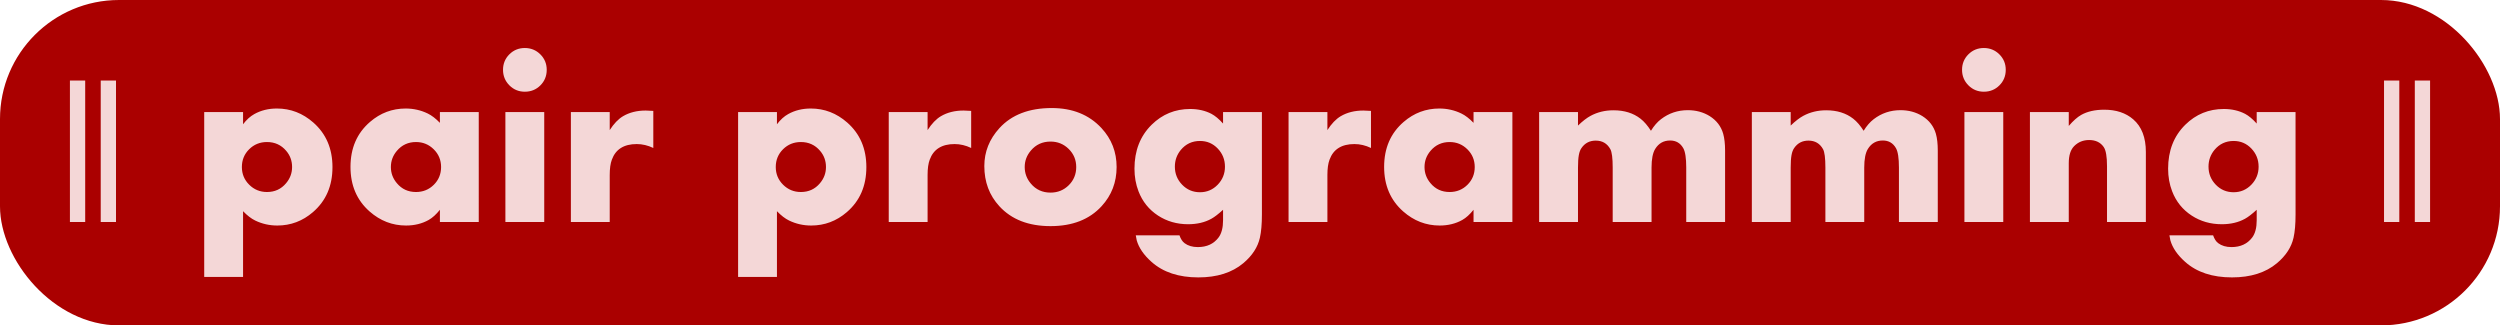 <svg xmlns="http://www.w3.org/2000/svg" viewBox="0 0 900 117.14"><g transform="translate(502.86 -392.36)"><rect ry="42.857" height="117.14" width="900" y="392.36" x="-502.86" fill="#a00"/><g fill="#f4d7d7"><path d="M-472.19 472.27h-5.5v-50.906h5.5zM-461.1 472.27h-5.5v-50.906h5.5zM-383.17 452.53c0 6.765-2.345 12.165-7.035 16.201-3.723 3.212-8 4.818-12.833 4.818-2.814 0-5.457-.597-7.93-1.79-1.42-.683-2.885-1.806-4.391-3.369v23.662h-13.984v-59.347h13.984v4.391c1.25-1.648 2.6-2.87 4.05-3.666 2.388-1.336 5.102-2.004 8.143-2.004 4.918 0 9.295 1.691 13.131 5.073 4.576 4.037 6.864 9.38 6.865 16.031zm-14.538-.043c0-2.245-.71-4.192-2.132-5.84-1.79-2.104-4.093-3.155-6.907-3.155-2.53 0-4.668.866-6.416 2.6s-2.622 3.866-2.622 6.395c0 2.502.881 4.626 2.643 6.374s3.894 2.622 6.395 2.622c2.814 0 5.102-1.051 6.865-3.155 1.45-1.705 2.174-3.652 2.174-5.84zM-330.51 472.27h-13.984v-4.391c-1.336 1.677-2.686 2.899-4.05 3.666-2.388 1.336-5.102 2.004-8.143 2.004-4.918 0-9.295-1.691-13.131-5.073-4.577-4.036-6.865-9.38-6.865-16.031 0-6.765 2.345-12.165 7.035-16.201 3.723-3.212 8.001-4.818 12.833-4.818 2.814 0 5.457.597 7.93 1.79 1.421.683 2.885 1.805 4.391 3.368v-3.88h13.984zm-13.558-19.782c0-2.501-.881-4.626-2.643-6.374-1.762-1.748-3.894-2.622-6.395-2.622-2.786 0-5.074 1.052-6.865 3.155-1.45 1.705-2.174 3.652-2.174 5.841s.725 4.136 2.174 5.84c1.763 2.104 4.05 3.156 6.865 3.156 2.53 0 4.668-.867 6.416-2.6 1.748-1.735 2.622-3.866 2.622-6.396zM-306.04 417.49c0 2.217-.76 4.086-2.28 5.606-1.522 1.521-3.39 2.281-5.607 2.281-2.189 0-4.043-.767-5.564-2.302-1.52-1.535-2.281-3.396-2.281-5.585 0-2.188.76-4.043 2.28-5.564 1.522-1.52 3.376-2.28 5.565-2.28 2.188 0 4.05.76 5.585 2.28 1.535 1.52 2.302 3.376 2.302 5.564zm-.895 54.785h-13.984V432.71h13.984zM-267.67 445.63c-1.961-.938-3.95-1.407-5.969-1.407-4.604 0-7.589 1.876-8.953 5.628-.512 1.364-.767 3.197-.767 5.5v16.926h-13.984v-39.565h13.984v6.48c1.478-2.302 3.07-3.965 4.775-4.988 2.302-1.364 5.03-2.046 8.185-2.047.74 0 1.649.043 2.73.128zM-190.97 452.53c0 6.765-2.345 12.165-7.035 16.201-3.723 3.212-8 4.818-12.833 4.818-2.814 0-5.457-.597-7.93-1.79-1.42-.683-2.885-1.806-4.391-3.369v23.662h-13.984v-59.347h13.984v4.391c1.25-1.648 2.6-2.87 4.05-3.666 2.388-1.336 5.102-2.004 8.143-2.004 4.918 0 9.295 1.691 13.131 5.073 4.577 4.037 6.865 9.38 6.865 16.031zm-14.538-.043c0-2.245-.71-4.192-2.132-5.84-1.79-2.104-4.093-3.155-6.907-3.155-2.53 0-4.668.866-6.416 2.6s-2.622 3.866-2.622 6.395c0 2.502.881 4.626 2.643 6.374s3.894 2.622 6.395 2.622c2.814 0 5.102-1.051 6.865-3.155 1.45-1.705 2.174-3.652 2.174-5.84zM-153.24 445.63c-1.961-.938-3.95-1.407-5.969-1.407-4.604 0-7.589 1.876-8.953 5.628-.512 1.364-.767 3.197-.767 5.5v16.926h-13.984v-39.565h13.984v6.48c1.478-2.302 3.07-3.965 4.775-4.988 2.302-1.364 5.03-2.046 8.185-2.047.74 0 1.649.043 2.73.128zM-100.88 452.49c0 5.486-1.805 10.19-5.415 14.112-4.377 4.775-10.502 7.163-18.375 7.163-7.901 0-14.04-2.388-18.418-7.163-3.61-3.922-5.414-8.74-5.414-14.453 0-5.144 1.819-9.706 5.457-13.686 4.406-4.803 10.673-7.205 18.802-7.205 7.475 0 13.444 2.402 17.906 7.205 3.638 3.922 5.457 8.598 5.457 14.027zm-14.538 0c0-2.558-.902-4.725-2.707-6.502-1.805-1.776-3.987-2.664-6.545-2.664-2.899 0-5.258 1.08-7.077 3.24-1.478 1.734-2.217 3.709-2.217 5.926 0 2.245.739 4.235 2.217 5.969 1.819 2.16 4.178 3.24 7.077 3.24 2.587 0 4.775-.888 6.566-2.665 1.79-1.776 2.686-3.958 2.686-6.544zM-48.572 469.54c0 3.468-.242 6.267-.725 8.399-.767 3.41-2.757 6.466-5.969 9.166-4.064 3.411-9.464 5.117-16.2 5.117-7.05 0-12.663-1.862-16.842-5.586-2.785-2.472-4.561-5.059-5.329-7.76-.085-.283-.199-.88-.341-1.79h15.732c.455 1.308 1.066 2.246 1.833 2.814 1.25.938 2.843 1.407 4.775 1.407 3.24 0 5.728-1.151 7.461-3.453 1.08-1.45 1.62-3.525 1.62-6.225v-3.752c-1.676 1.535-3.083 2.615-4.22 3.24-2.36 1.308-5.145 1.962-8.357 1.962-4.036 0-7.645-1.038-10.829-3.113-3.268-2.131-5.613-5.045-7.034-8.74-.967-2.5-1.45-5.215-1.45-8.143 0-6.48 2.06-11.753 6.182-15.817 3.837-3.78 8.456-5.67 13.856-5.67 2.87 0 5.429.582 7.674 1.748 1.336.71 2.729 1.876 4.178 3.496v-4.136h13.984zm-13.302-17.182c0-2.53-.867-4.704-2.6-6.523-1.734-1.82-3.866-2.729-6.396-2.729-2.814 0-5.116 1.08-6.907 3.24-1.42 1.734-2.131 3.738-2.131 6.012 0 2.53.874 4.697 2.622 6.502s3.886 2.707 6.416 2.707c2.501 0 4.626-.902 6.374-2.707 1.748-1.805 2.622-3.972 2.622-6.502zM-9.306 445.63c-1.961-.938-3.95-1.407-5.969-1.407-4.604 0-7.589 1.876-8.953 5.628-.512 1.364-.767 3.197-.767 5.5v16.926H-38.98v-39.565h13.984v6.48c1.478-2.302 3.07-3.965 4.775-4.988 2.302-1.364 5.03-2.046 8.185-2.047.74 0 1.649.043 2.73.128zM41.6 472.27H27.616v-4.391c-1.336 1.677-2.686 2.899-4.05 3.666-2.388 1.336-5.102 2.004-8.143 2.004-4.918 0-9.295-1.691-13.132-5.073-4.576-4.036-6.864-9.38-6.864-16.031 0-6.765 2.345-12.165 7.035-16.201 3.723-3.212 8.001-4.818 12.833-4.818 2.814 0 5.457.597 7.93 1.79 1.421.683 2.885 1.805 4.391 3.368v-3.88H41.6zm-13.558-19.78c0-2.501-.881-4.626-2.643-6.374-1.763-1.748-3.894-2.622-6.395-2.622-2.786 0-5.074 1.052-6.865 3.155-1.45 1.705-2.174 3.652-2.174 5.841s.725 4.136 2.174 5.84c1.763 2.104 4.05 3.156 6.865 3.156 2.53 0 4.668-.867 6.416-2.6 1.748-1.735 2.622-3.866 2.622-6.396zM118.17 472.27h-13.984v-19.569c0-3.41-.355-5.741-1.066-6.992-1.052-1.848-2.63-2.771-4.732-2.771-2.331 0-4.122 1.009-5.372 3.027-.881 1.42-1.322 3.666-1.322 6.736v19.569H77.71v-19.569c0-3.41-.284-5.628-.853-6.651-1.137-2.046-2.885-3.07-5.244-3.07-2.188 0-3.894.881-5.116 2.644-.454.625-.781 1.485-.98 2.579-.2 1.094-.299 2.594-.299 4.498v19.569H51.234v-39.565h13.984v4.86c1.649-1.592 3.155-2.757 4.52-3.496 2.472-1.336 5.23-2.004 8.27-2.004 3.895 0 7.135 1.01 9.721 3.027 1.308 1.024 2.558 2.473 3.752 4.35 1.08-1.763 2.288-3.156 3.624-4.18 2.814-2.16 6.026-3.24 9.635-3.24 2.956 0 5.586.711 7.888 2.132 2.473 1.564 4.093 3.681 4.86 6.353.455 1.62.682 3.638.682 6.054zM194.74 472.27h-13.984v-19.569c0-3.41-.355-5.741-1.066-6.992-1.052-1.848-2.63-2.771-4.732-2.771-2.331 0-4.122 1.009-5.372 3.027-.881 1.42-1.322 3.666-1.322 6.736v19.569H154.28v-19.569c0-3.41-.284-5.628-.853-6.651-1.137-2.046-2.885-3.07-5.244-3.07-2.188 0-3.894.881-5.116 2.644-.455.625-.782 1.485-.98 2.579-.2 1.094-.299 2.594-.299 4.498v19.569h-13.984v-39.565h13.984v4.86c1.649-1.592 3.155-2.757 4.52-3.496 2.472-1.336 5.23-2.004 8.27-2.004 3.894 0 7.135 1.01 9.721 3.027 1.308 1.024 2.558 2.473 3.752 4.35 1.08-1.763 2.288-3.156 3.624-4.18 2.814-2.16 6.025-3.24 9.635-3.24 2.956 0 5.585.711 7.888 2.132 2.472 1.564 4.092 3.681 4.86 6.353.455 1.62.682 3.638.682 6.054zM219.21 417.49c0 2.217-.76 4.086-2.28 5.606-1.522 1.521-3.39 2.281-5.607 2.281-2.189 0-4.044-.767-5.564-2.302-1.52-1.535-2.281-3.396-2.281-5.585 0-2.188.76-4.043 2.28-5.564 1.522-1.52 3.376-2.28 5.565-2.28 2.188 0 4.05.76 5.585 2.28 1.535 1.52 2.302 3.376 2.302 5.564zm-.895 54.785H204.33V432.71h13.984zM269.65 472.27h-13.984v-20.038c0-3.496-.398-5.813-1.194-6.95-1.165-1.676-2.913-2.515-5.244-2.515-2.132 0-3.922.725-5.372 2.175-1.307 1.307-1.961 3.353-1.961 6.139v21.189h-13.984v-39.565h13.984v4.988c1.62-1.876 3.112-3.197 4.477-3.965 2.217-1.25 4.988-1.876 8.313-1.876 4.264 0 7.731 1.152 10.403 3.454 3.041 2.615 4.562 6.537 4.562 11.767zM323.54 469.54c0 3.468-.242 6.267-.725 8.399-.767 3.41-2.757 6.466-5.969 9.166-4.064 3.411-9.464 5.117-16.2 5.117-7.05 0-12.663-1.862-16.842-5.586-2.785-2.472-4.561-5.059-5.329-7.76-.085-.283-.199-.88-.341-1.79h15.732c.455 1.308 1.066 2.246 1.833 2.814 1.25.938 2.843 1.407 4.775 1.407 3.24 0 5.728-1.151 7.461-3.453 1.08-1.45 1.62-3.525 1.62-6.225v-3.752c-1.676 1.535-3.083 2.615-4.22 3.24-2.36 1.308-5.145 1.962-8.357 1.962-4.036 0-7.645-1.038-10.829-3.113-3.268-2.131-5.613-5.045-7.034-8.74-.967-2.5-1.45-5.215-1.45-8.143 0-6.48 2.06-11.753 6.182-15.817 3.837-3.78 8.456-5.67 13.856-5.67 2.87 0 5.429.582 7.674 1.748 1.336.71 2.729 1.876 4.178 3.496v-4.136h13.984zm-13.302-17.182c0-2.53-.867-4.704-2.6-6.523-1.734-1.82-3.866-2.729-6.396-2.729-2.814 0-5.116 1.08-6.907 3.24-1.42 1.734-2.131 3.738-2.131 6.012 0 2.53.874 4.697 2.622 6.502s3.886 2.707 6.416 2.707c2.501 0 4.626-.902 6.374-2.707 1.748-1.805 2.622-3.972 2.622-6.502zM360.89 472.27h-5.5v-50.906h5.5zM371.97 472.27h-5.5v-50.906h5.5z"/></g></g></svg>